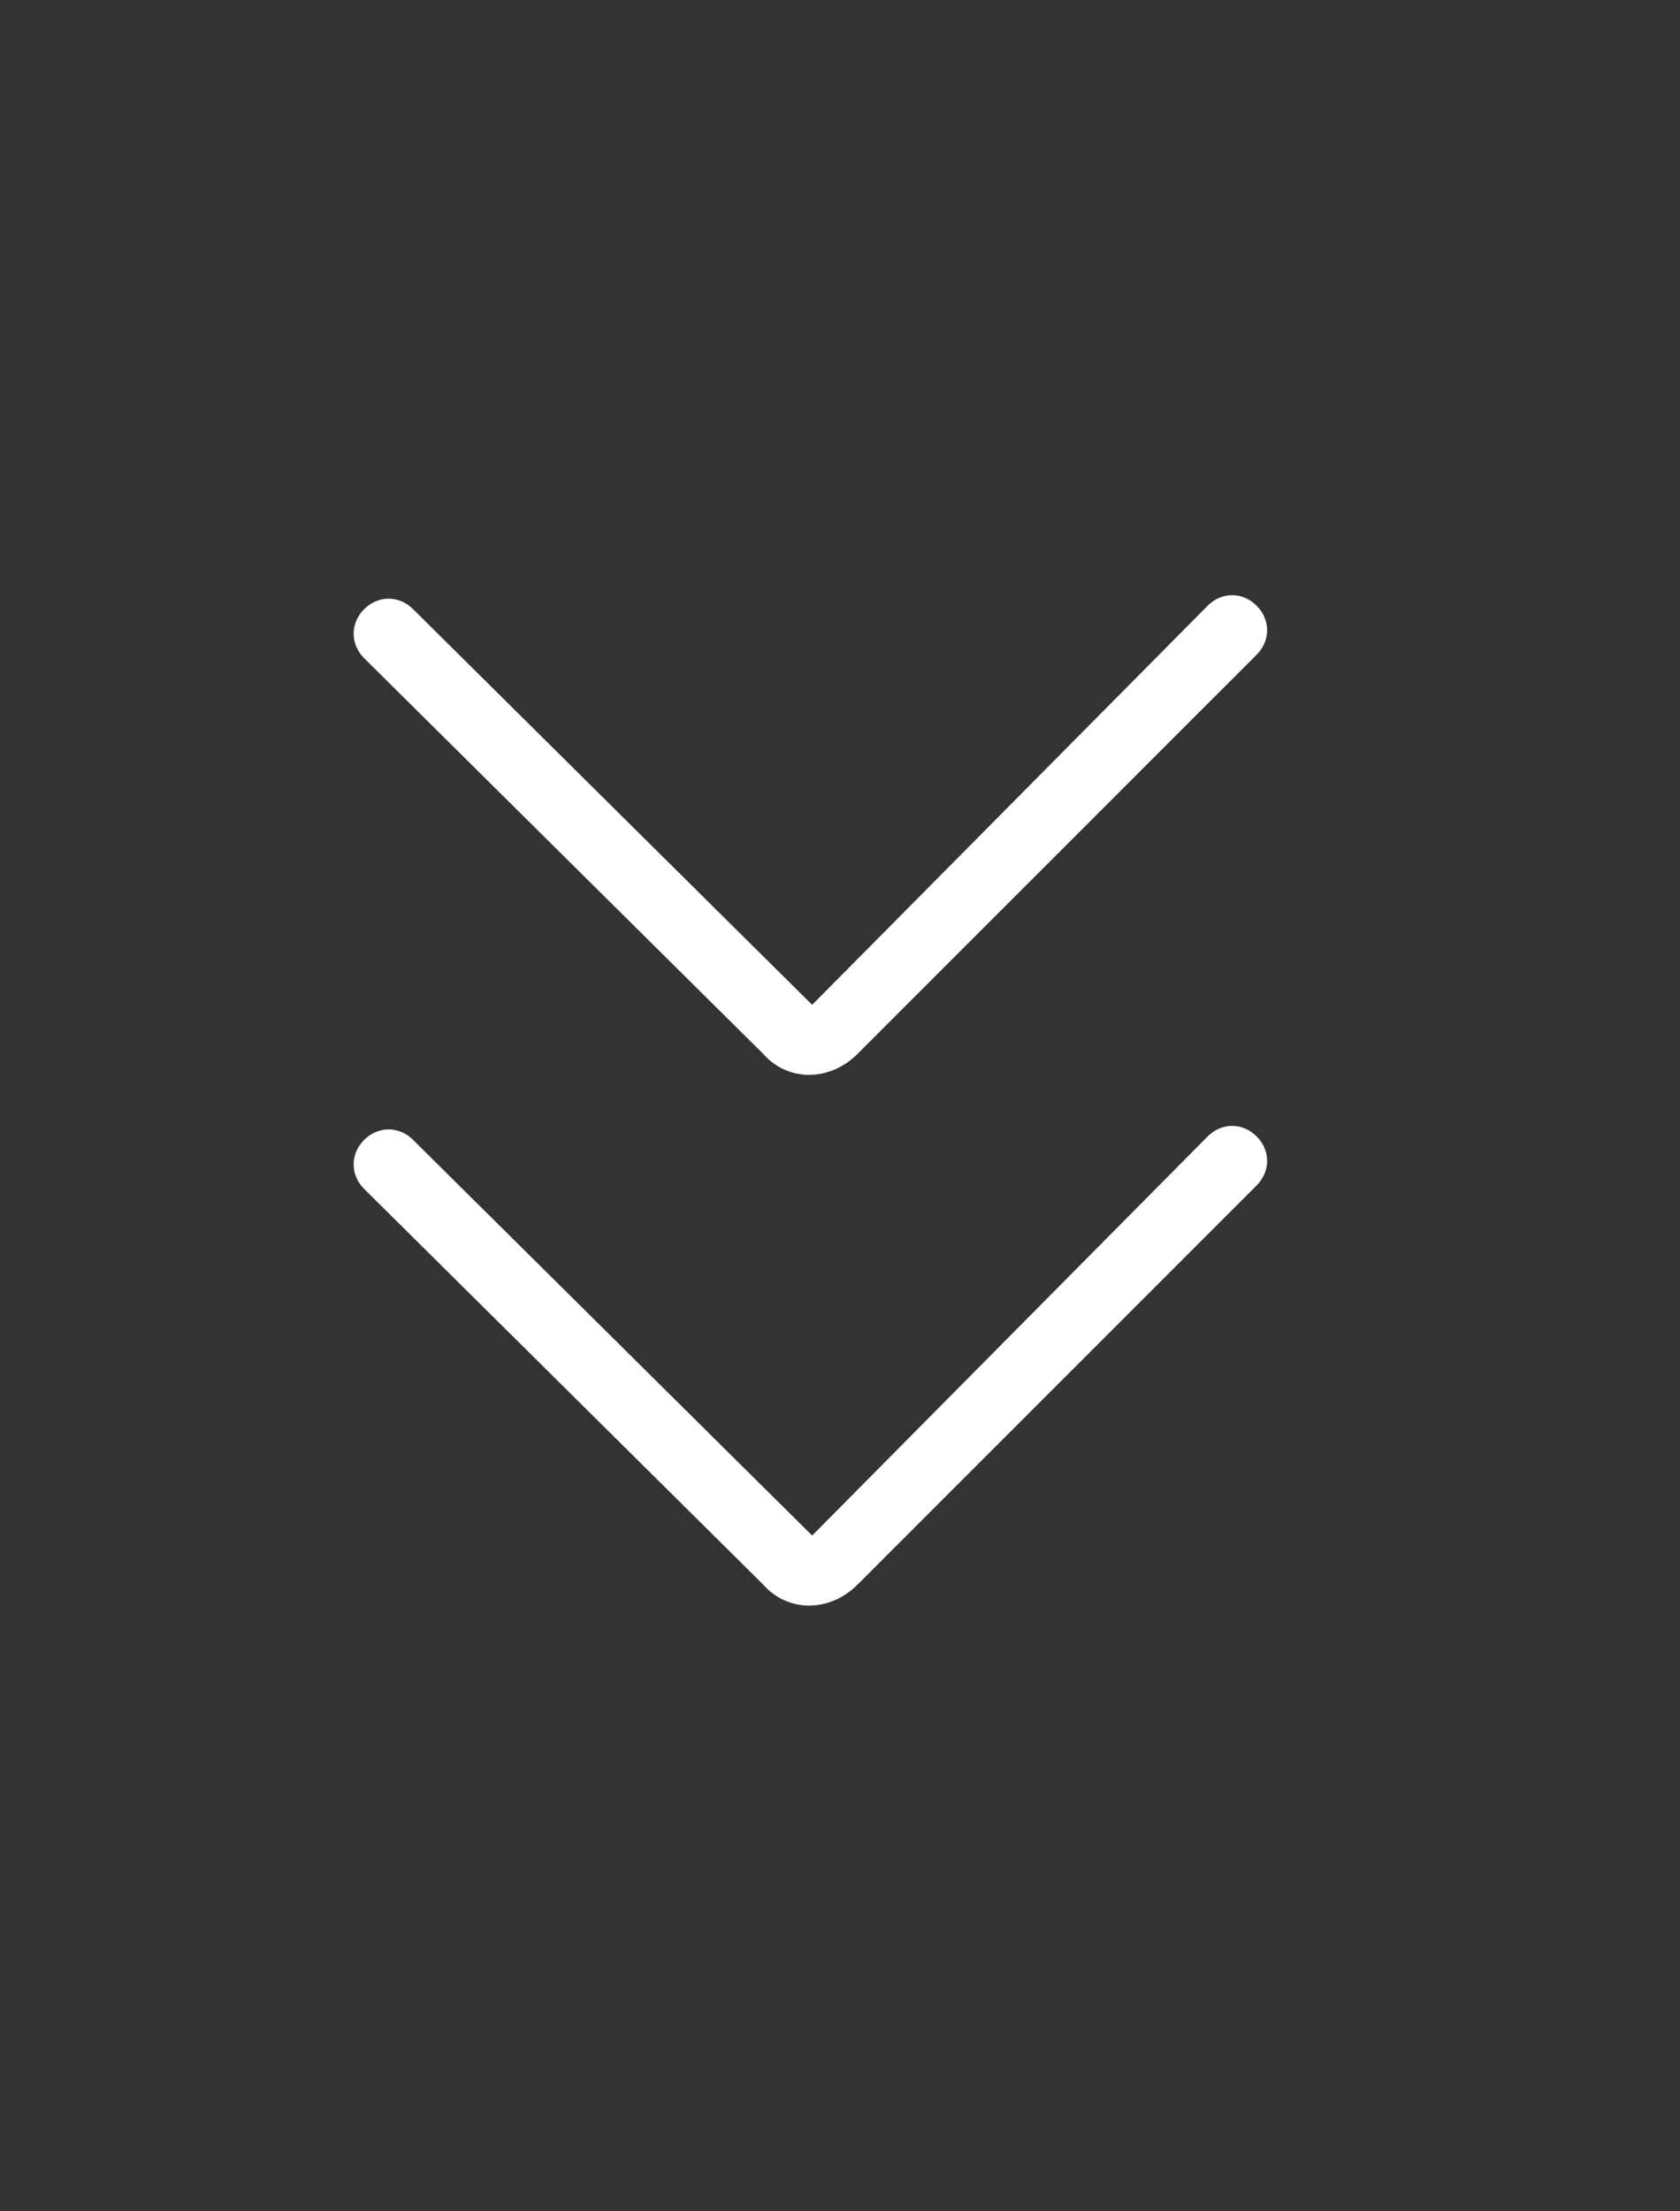 <svg xmlns="http://www.w3.org/2000/svg" xmlns:xlink="http://www.w3.org/1999/xlink" width="19" height="24.999" viewBox="0 0 19 24.999" fill="none">
<rect x="0" y="0" width="19" height="24.999" fill="#333333" stroke="none"/>
<path d="M9.185 11.36C9.145 11.36 9.145 11.36 9.185 11.36L13.658 6.848C13.816 6.689 14.053 6.689 14.212 6.848C14.37 7.006 14.37 7.244 14.212 7.402L9.699 11.914C9.383 12.231 8.908 12.231 8.631 11.914L4.118 7.441C3.96 7.283 3.96 7.046 4.118 6.887C4.277 6.729 4.514 6.729 4.672 6.887L9.185 11.36Z"   fill="#FFFFFF" >
</path>
<path d="M9.185 17.36C9.145 17.36 9.145 17.36 9.185 17.36L13.658 12.848C13.816 12.689 14.053 12.689 14.212 12.848C14.37 13.006 14.37 13.244 14.212 13.402L9.699 17.914C9.383 18.231 8.908 18.231 8.631 17.914L4.118 13.441C3.96 13.283 3.96 13.046 4.118 12.887C4.277 12.729 4.514 12.729 4.672 12.887L9.185 17.36Z"   fill="#FFFFFF" >
</path>
</svg>
